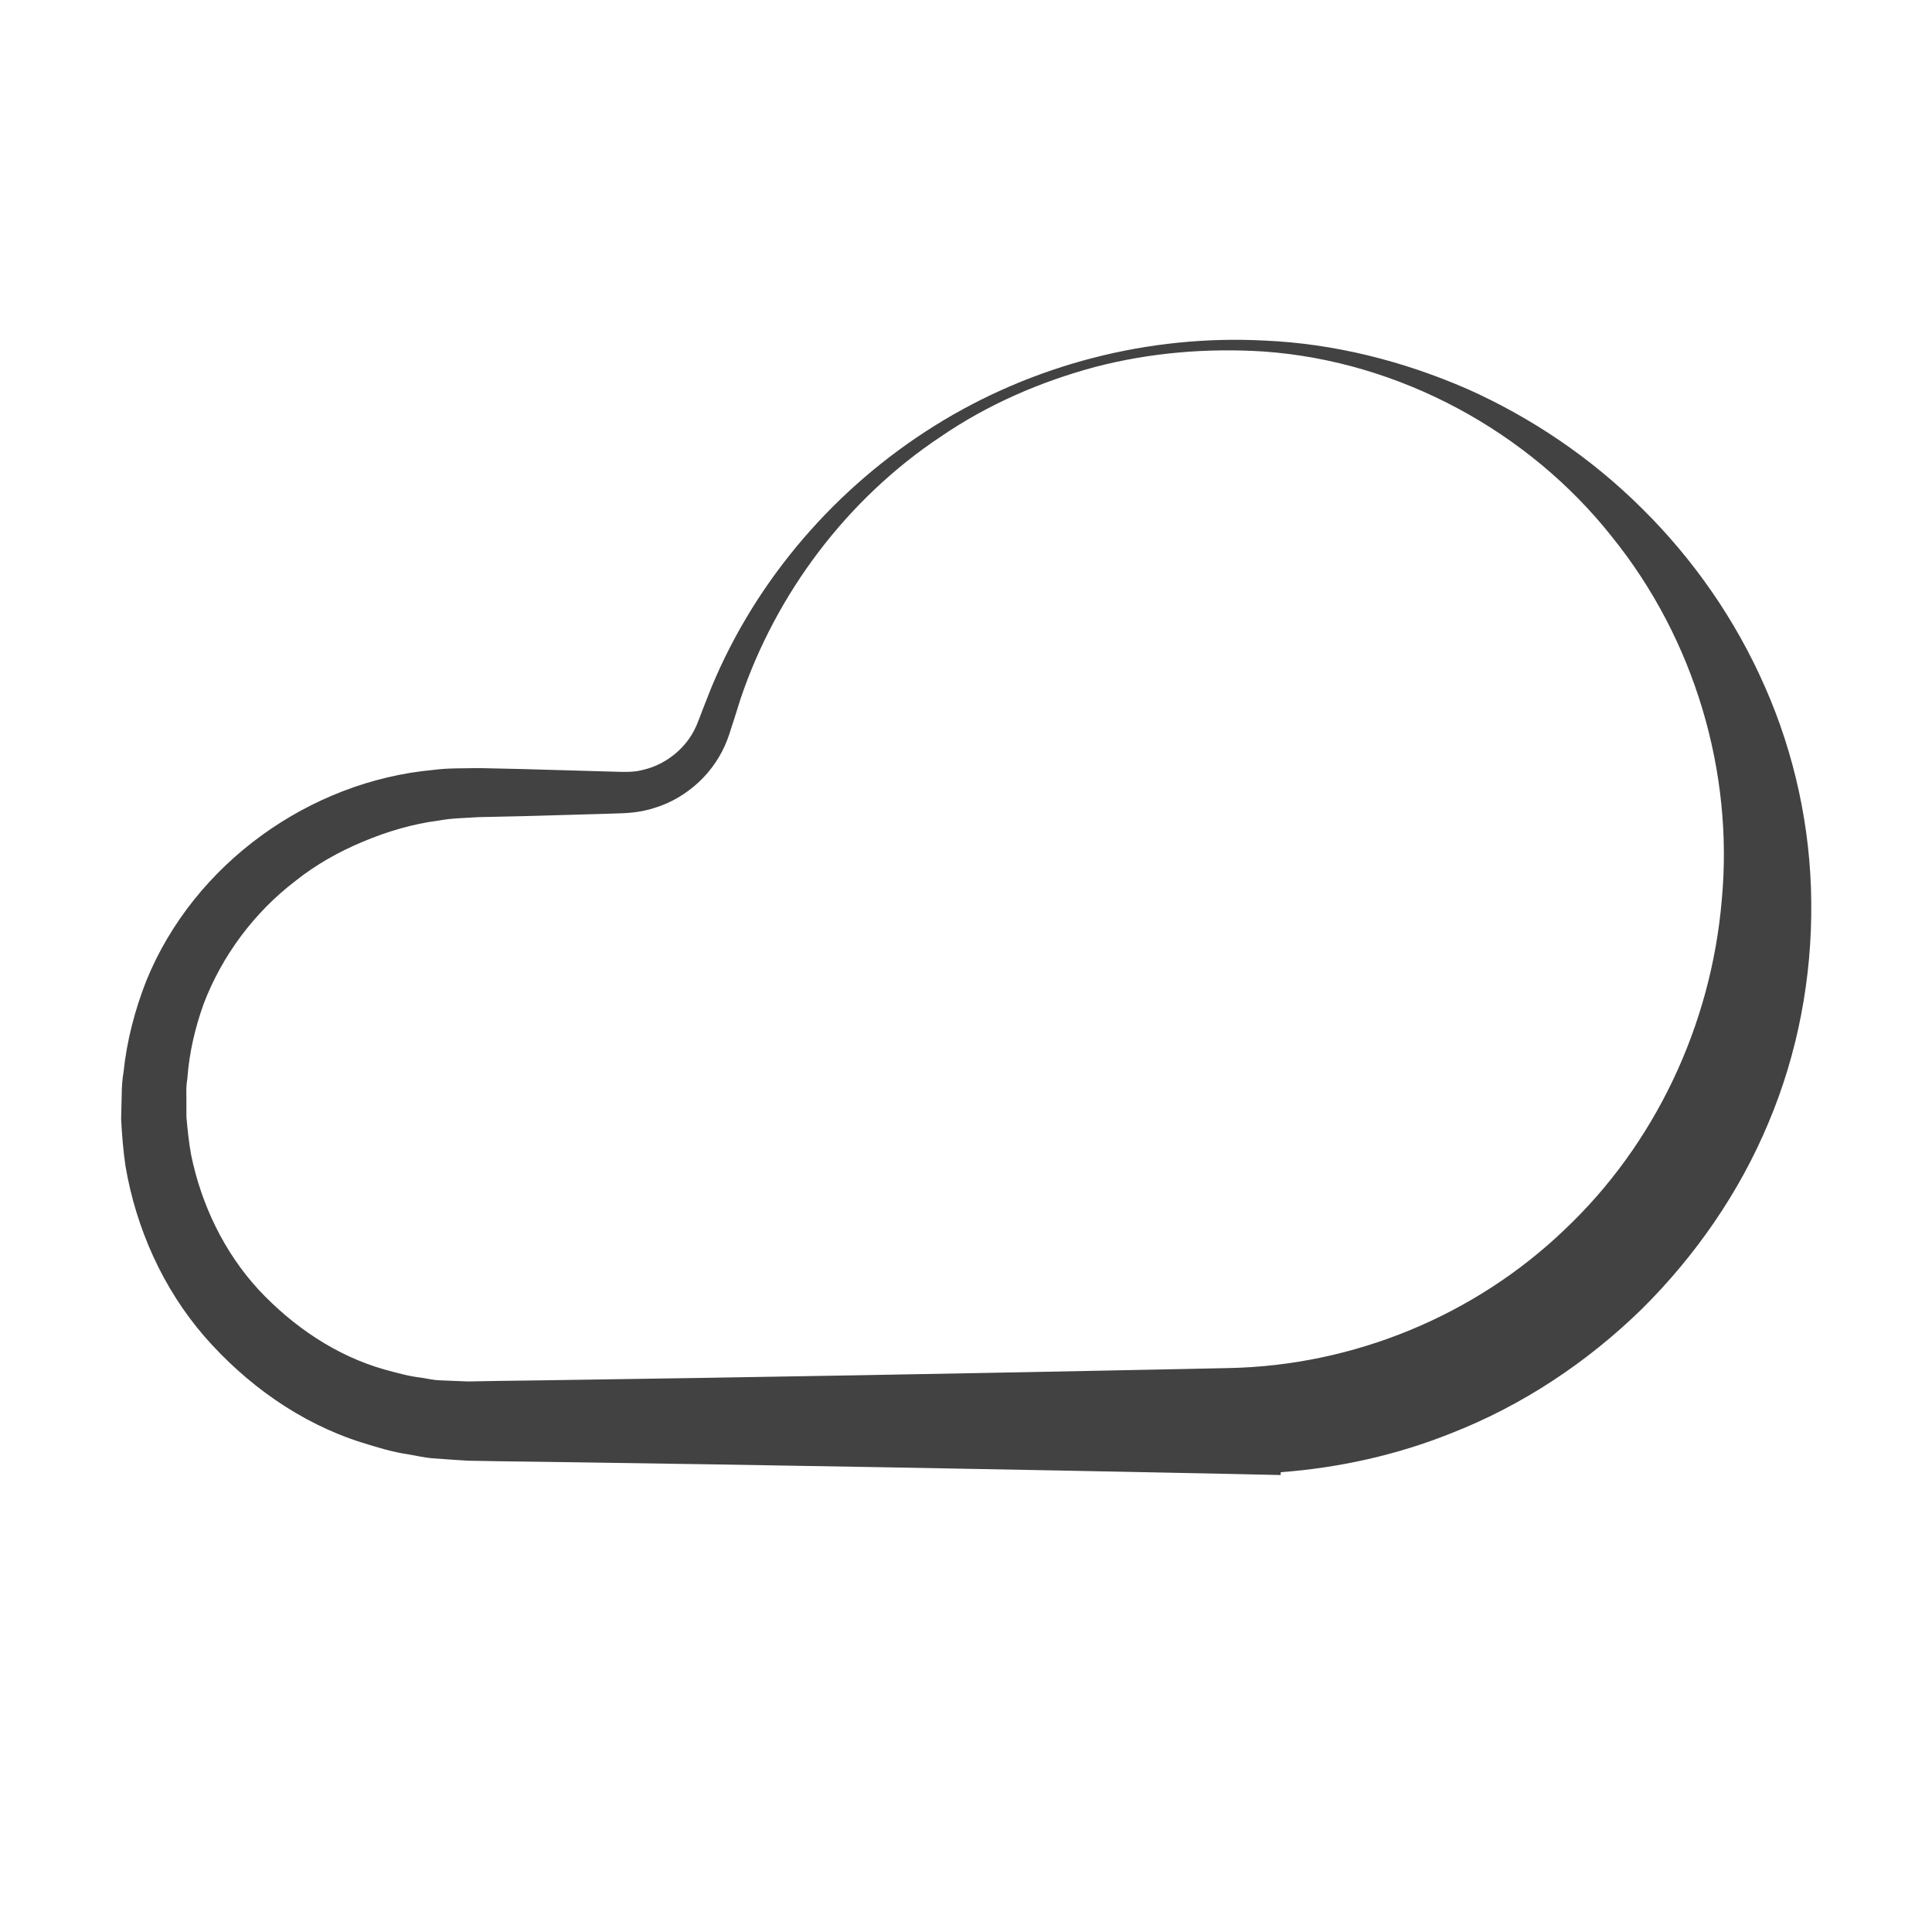 <svg t="1719394775752" class="icon" viewBox="0 0 1024 1024" version="1.1" xmlns="http://www.w3.org/2000/svg" p-id="15392" width="200" height="200"><path d="M935.4 363.9c-15.6-35.6-38-67.6-65-94.3-26.9-26.8-58.6-48.2-92.6-63.4-34.2-14.9-70.7-24.1-107.7-25.7-61.1-3.2-122.9 12.7-174.8 45.2-51.9 32.4-94.4 81-118.3 138.8l-4.3 10.9-2.1 5.5c-0.7 1.6-1.1 3-1.8 4.4-2.6 5.7-6.5 10.6-11.3 14.5-4.8 3.9-10.3 6.7-16.1 8.1-5.9 1.7-11.4 1.2-19.6 1l-45.4-1.3-22.7-0.5c-7.9 0.2-16.2-0.1-24.3 1-65 6-126.4 49.3-151.8 111.6-6.1 15.5-10.4 31.9-12.1 48.4-0.7 4.1-1 8.3-1 12.4l-0.3 12.5c0.4 8.3 1.1 16.7 2.3 25 5.6 33 19.8 64.9 41.9 90.4 22.1 25.3 50.6 45.8 83.1 56.1 8.1 2.5 16.3 5.1 24.7 6.3 4.2 0.7 8.4 1.7 12.6 2.1l12.8 0.9 6.4 0.4 5.7 0.1 11.4 0.2 22.7 0.3c121.2 1.7 242.3 3.9 363.5 6.4l27.5 0.6v-1.5c30.9-2.3 61.6-9.1 90.5-20.7 37.6-14.7 71.9-37.5 100.7-65.6 28.6-28.3 52-62.1 67.4-99.1 15.6-37 23-77.1 22.6-116.7-0.3-39.5-8.9-78.8-24.6-114.3z m-22.8 112.8c-5.6 66.9-35.6 130-83.4 175.1-47.5 45.5-111.7 72-177.9 73.3l-28.7 0.6C511 728 399.4 730 287.8 731.6l-22.7 0.3-11.4 0.2-5.7 0.1-5-0.2-9.9-0.4c-3.3-0.1-6.5-0.9-9.8-1.4-6.6-0.7-13-2.6-19.4-4.3-25.6-7.2-48.6-22.8-66.9-42.4-18.2-19.8-30.3-45-35.7-71.4-1.2-6.6-1.9-13.4-2.5-20.1v-10.2c-0.1-3.4-0.1-6.8 0.5-10.2 1-13.7 4.1-26.9 8.7-39.7 9.7-25.3 26.6-48.2 48.6-65 10.8-8.6 23-15.5 35.8-20.8 12.8-5.4 26.3-9.4 40.2-11.2 6.9-1.3 13.8-1.3 21-1.8l22.7-0.5 45.4-1.3c4-0.2 7-0.1 12-0.5 4.6-0.4 9.1-1.2 13.5-2.7 8.8-2.7 16.7-7.5 23.3-13.7 6.6-6.2 11.7-13.8 14.9-22.1 0.8-2 1.5-4.3 2.1-6.2l1.7-5.2 3.3-10.5c18.8-55.7 56.3-105.9 106.3-139.1 24.7-16.9 52.6-29 81.6-36.8 29.1-7.6 59.3-10.1 89.3-8.2 72.5 5.1 140.8 42.8 184.5 98 44.5 55 64.6 125.7 58.4 192.4z" fill="#424242" p-id="15393"></path></svg>